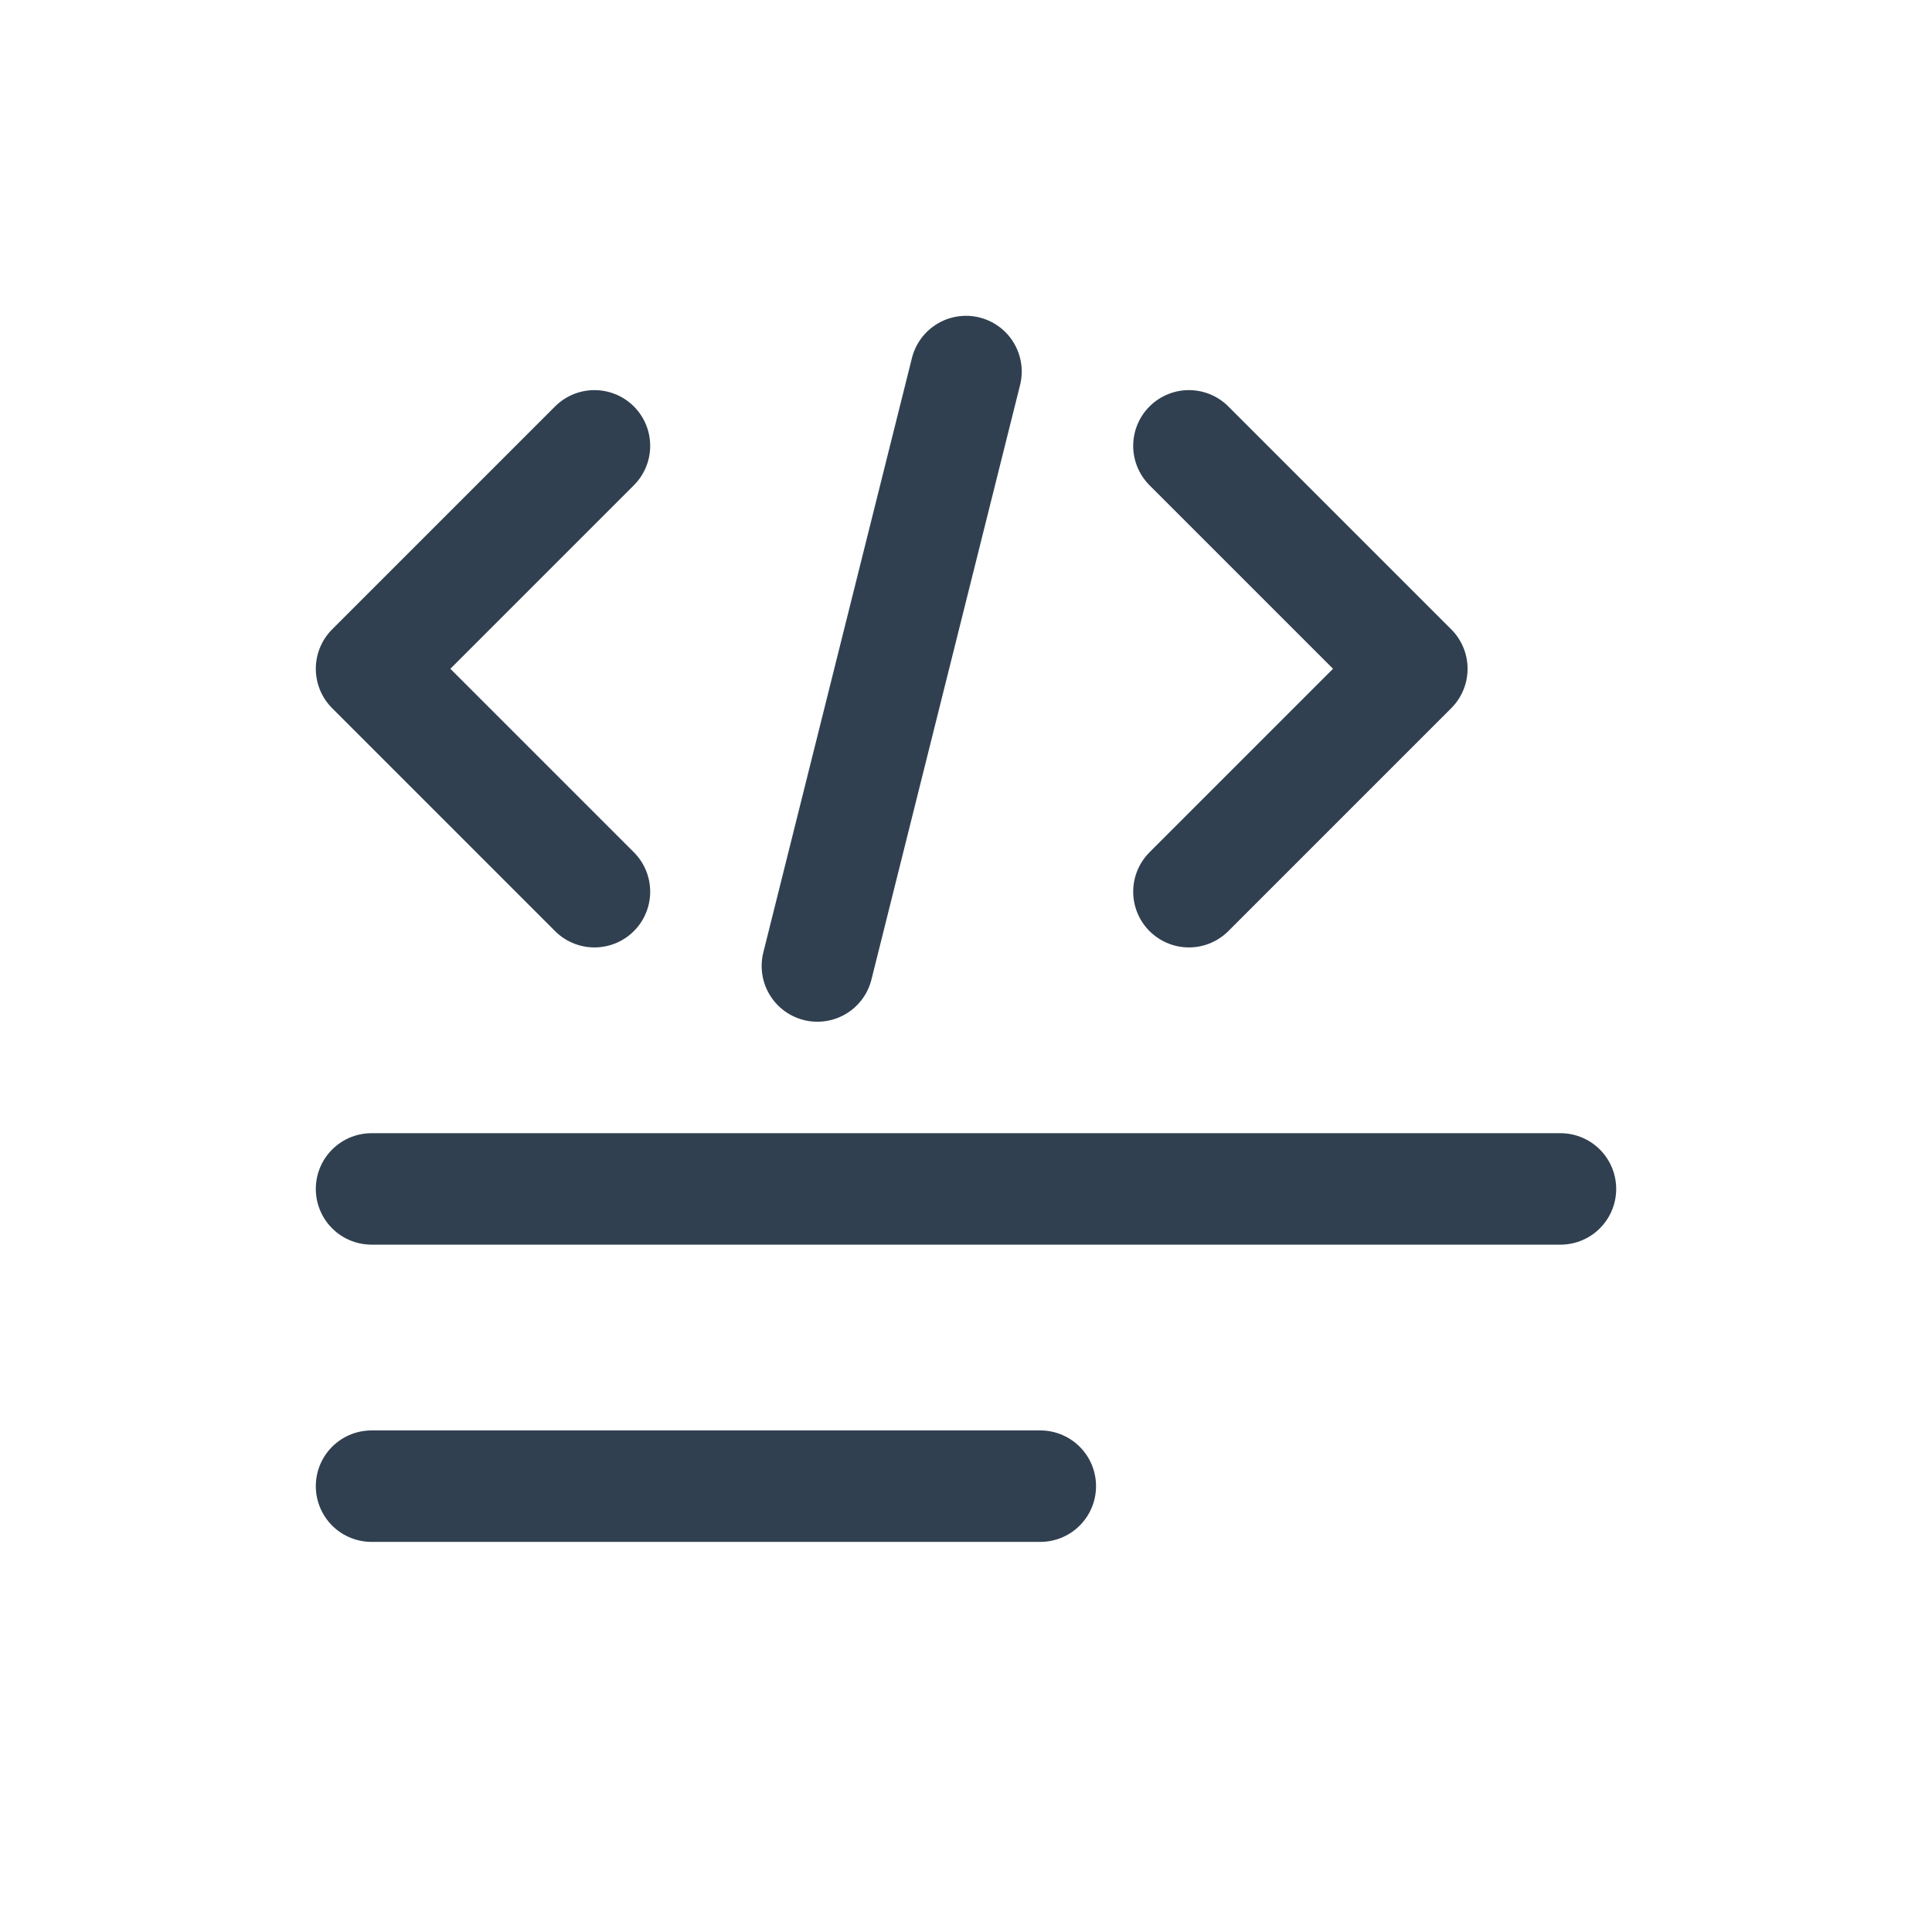 <?xml version="1.0" encoding="UTF-8"?><svg id="th_color" xmlns="http://www.w3.org/2000/svg" viewBox="0 0 26 26"><defs><style>.cls-1{fill:none;stroke:#304050;stroke-linecap:round;stroke-linejoin:round;stroke-width:1.5px;}</style></defs><line class="cls-1" x1="5" y1="16" x2="21" y2="16"/><line class="cls-1" x1="5" y1="20" x2="14" y2="20"/><polyline class="cls-1" points="8 12 5 9 8 6"/><polyline class="cls-1" points="16 6 19 9 16 12"/><line class="cls-1" x1="13" y1="5" x2="11" y2="13"/></svg>